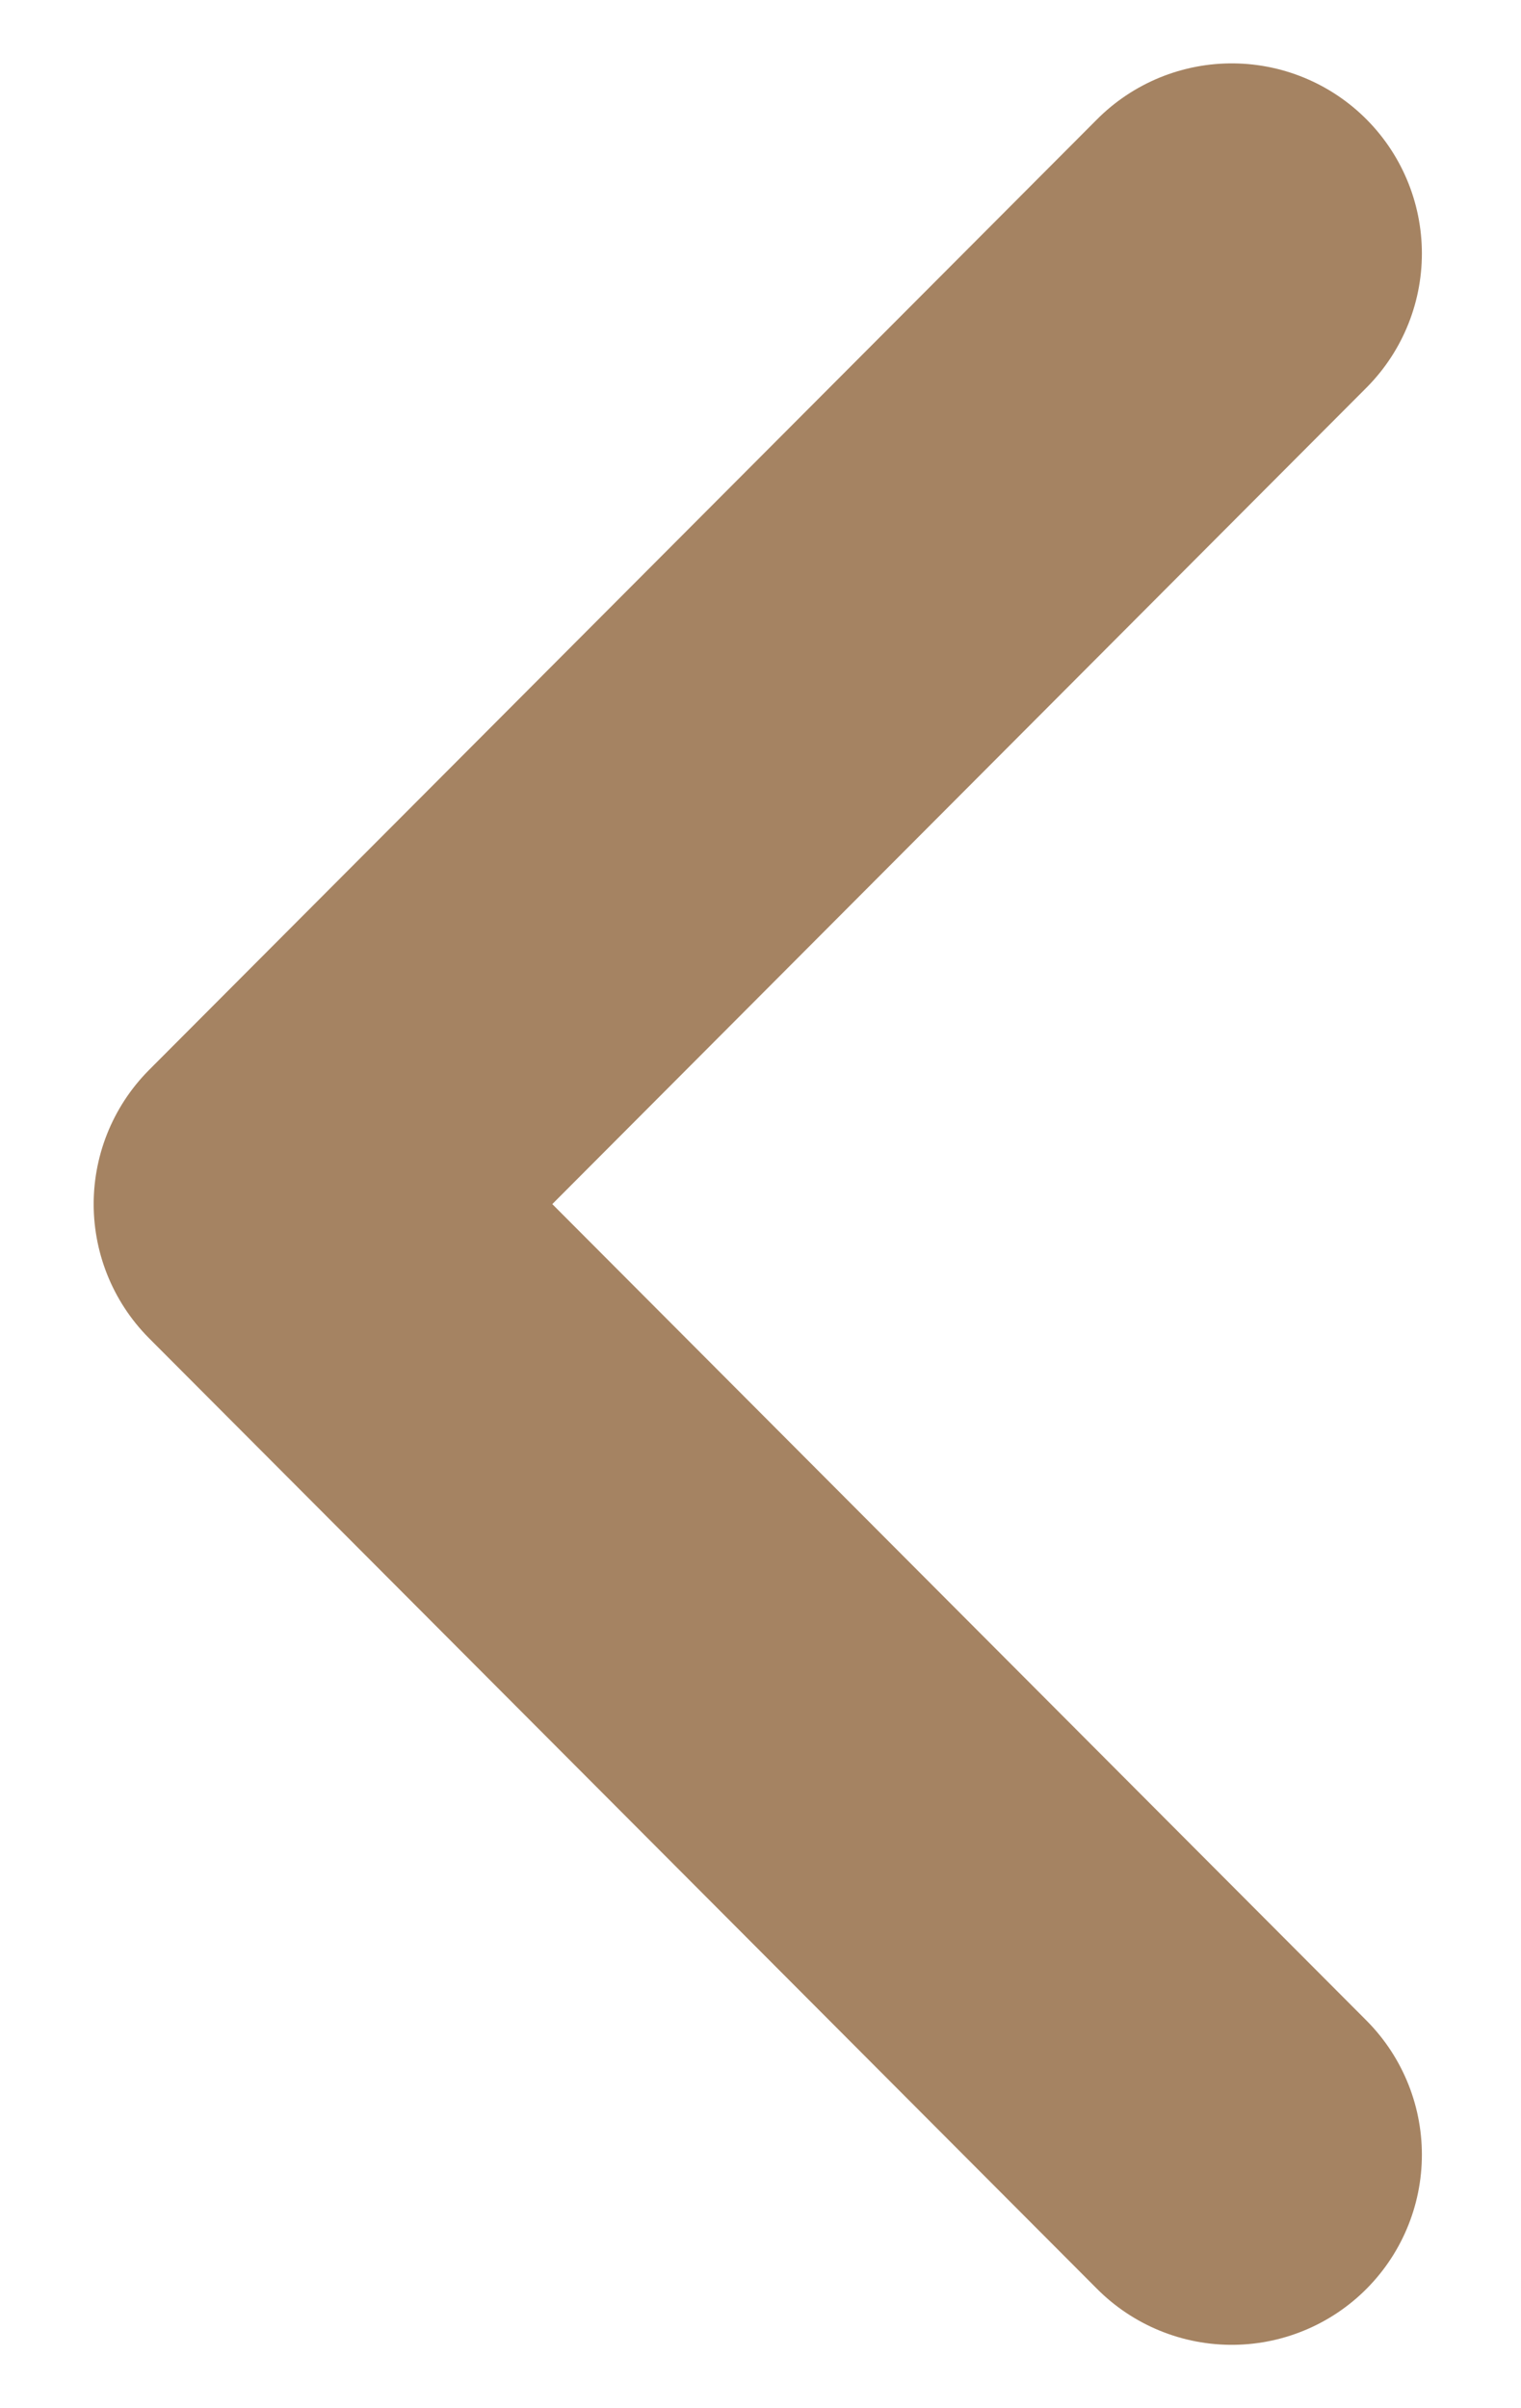 <svg width="12" height="19" viewBox="0 0 12 19" fill="none" xmlns="http://www.w3.org/2000/svg">
<path id="Vector" d="M9.718 17L2.239 9.5L9.718 2" stroke="#A58362" stroke-width="3" stroke-linecap="round" stroke-linejoin="round"/>
</svg>
